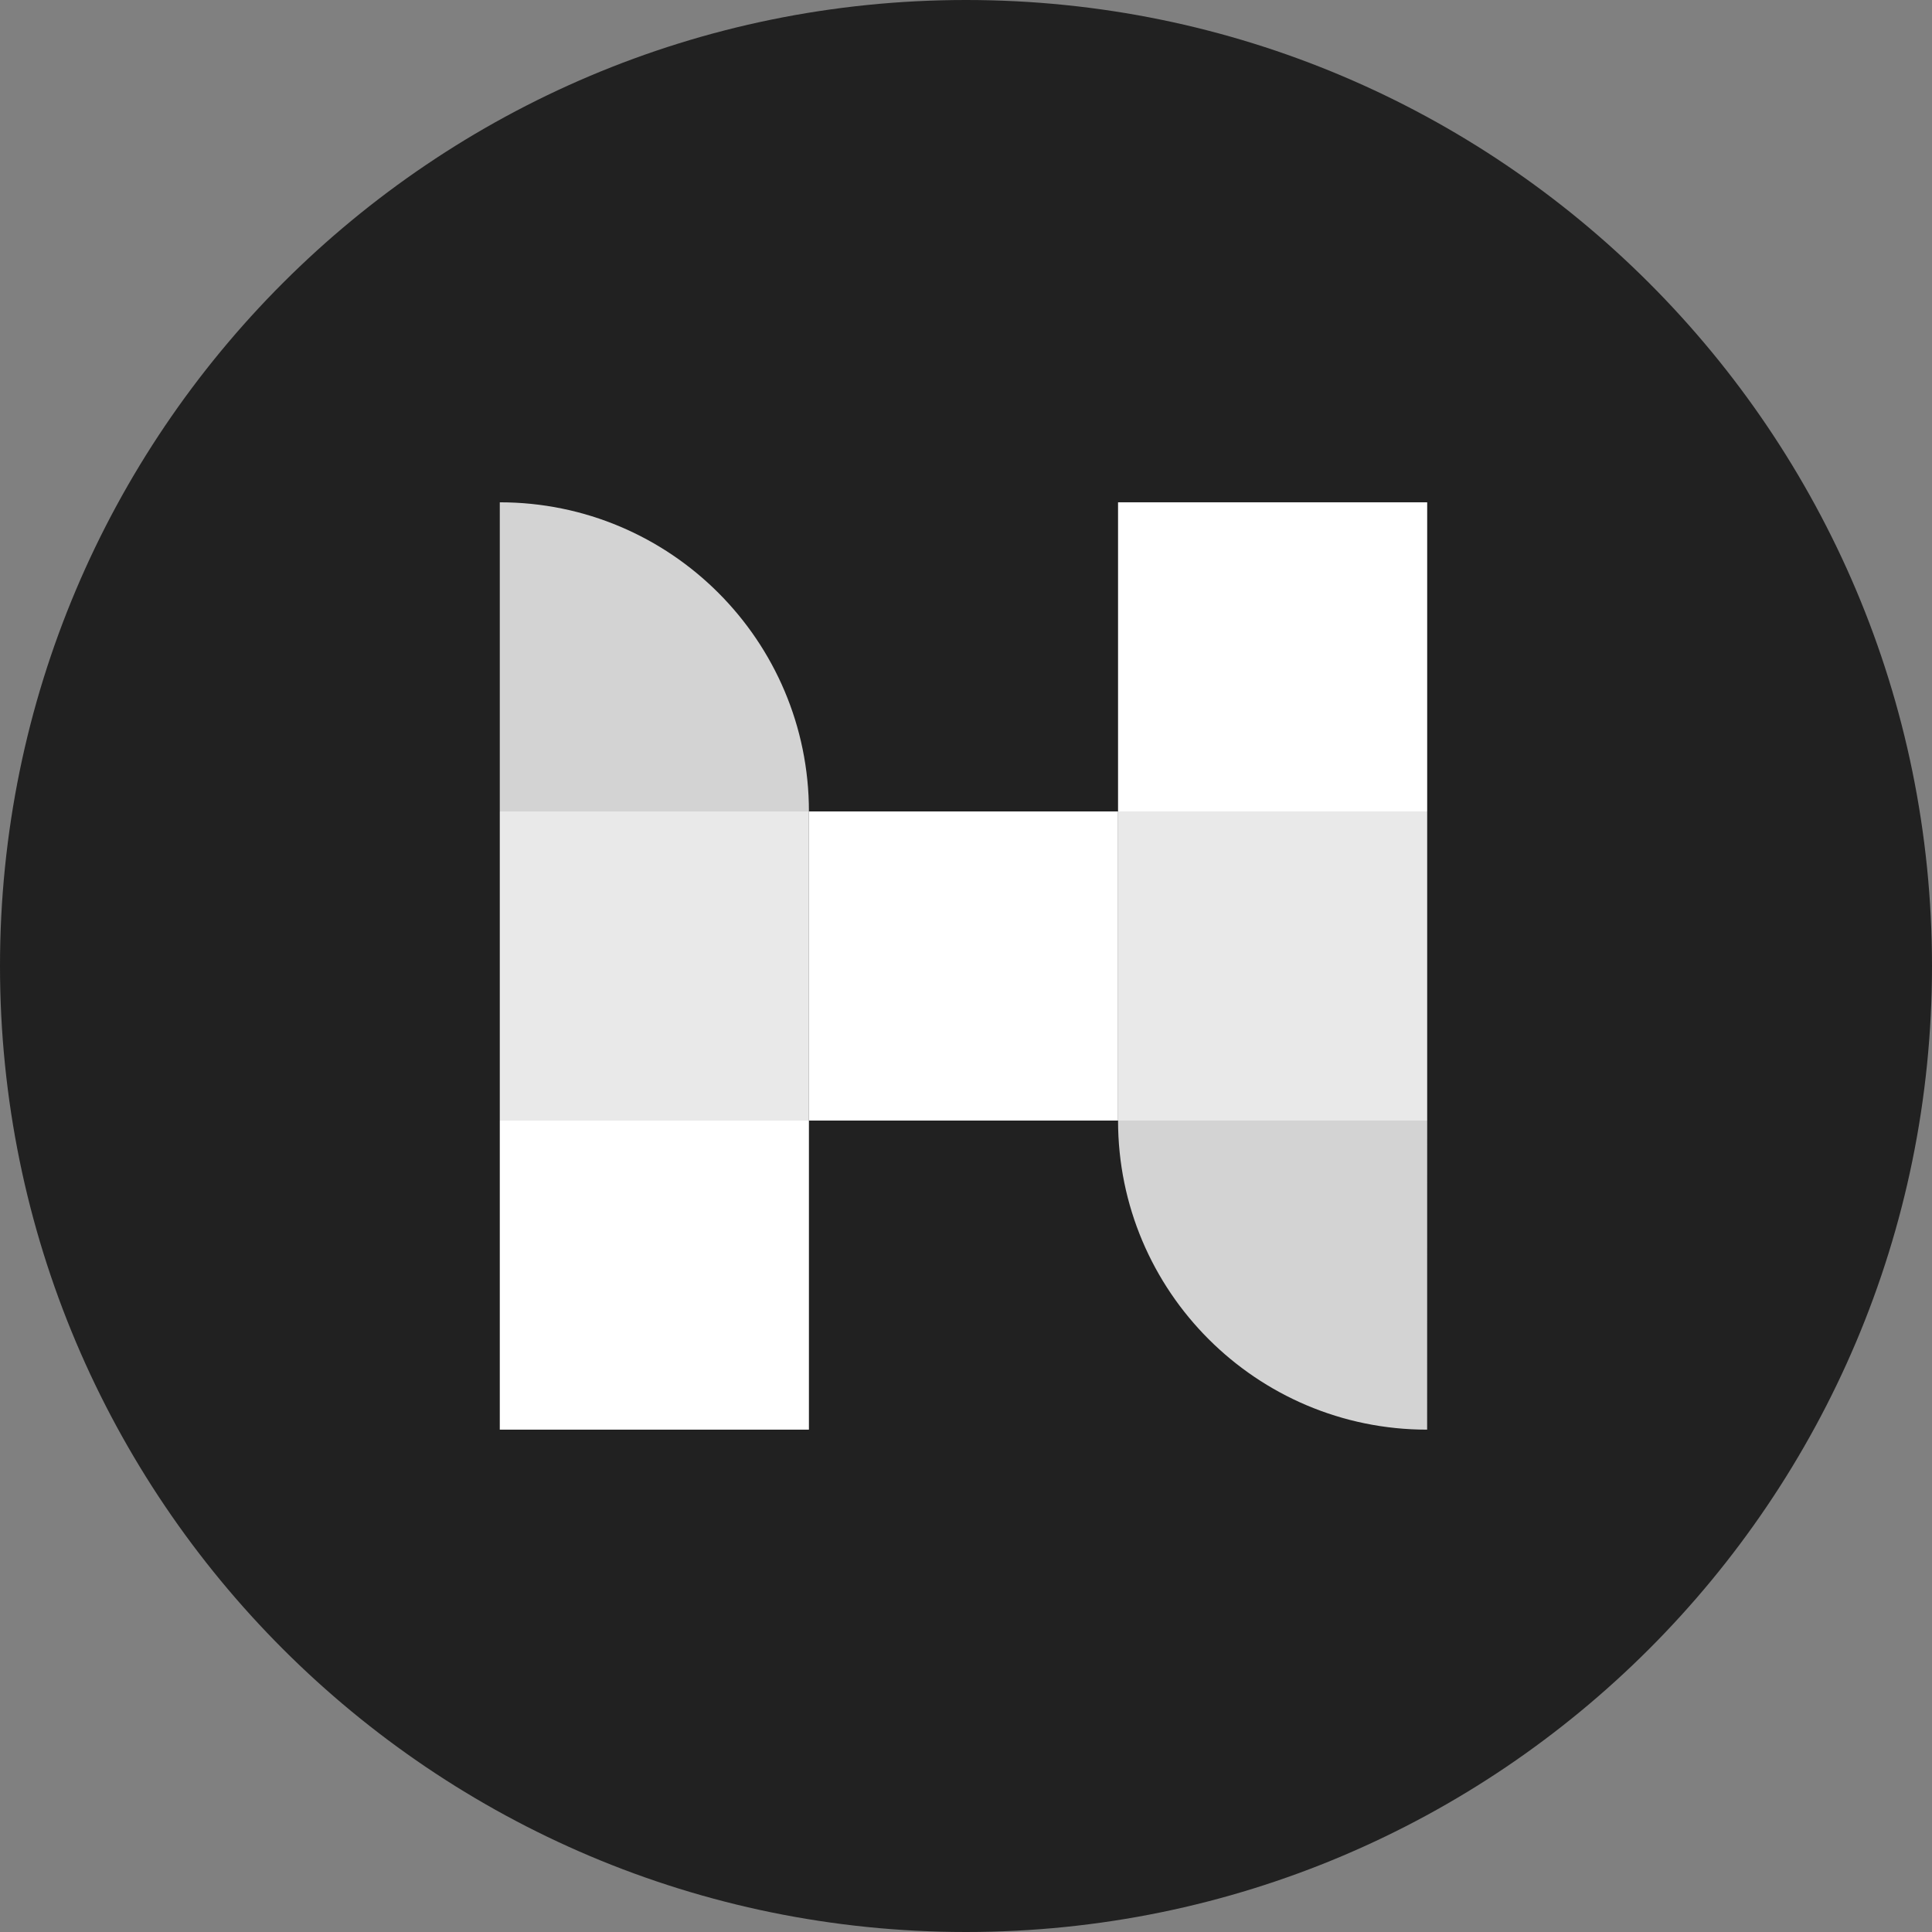 <?xml version="1.0" encoding="utf-8"?>
<!-- Generator: Adobe Illustrator 15.1.0, SVG Export Plug-In . SVG Version: 6.00 Build 0)  -->
<!DOCTYPE svg PUBLIC "-//W3C//DTD SVG 1.1//EN" "http://www.w3.org/Graphics/SVG/1.1/DTD/svg11.dtd">
<svg version="1.1" id="Layer_1" xmlns="http://www.w3.org/2000/svg" xmlns:xlink="http://www.w3.org/1999/xlink" x="0px" y="0px"
	 width="810px" height="810px" viewBox="0 0 810 810" enable-background="new 0 0 810 810" xml:space="preserve">
<rect x="0" y="0" width="810" height="810" fill="#808080" stroke="none"/>
<path fill="#212121" d="M405,0c223.666,0,405,181.325,405,405S628.666,810,405,810C181.326,810,0,628.675,0,405S181.326,0,405,0z"/>
<rect x="339.144" y="340.197" fill="#FFFFFF" width="129.604" height="129.604"/>
<rect x="209.539" y="469.803" fill="#FFFFFF" width="129.605" height="129.584"/>
<rect x="468.748" y="210.592" fill="#FFFFFF" width="129.604" height="129.605"/>
<rect x="468.748" y="340.197" opacity="0.9" fill="#FFFFFF" enable-background="new    " width="129.604" height="129.604"/>
<path opacity="0.8" fill="#FFFFFF" enable-background="new    " d="M598.333,599.387L598.333,599.387l0.021-129.584H468.748
	C468.748,541.369,526.766,599.387,598.333,599.387z"/>
<rect x="209.539" y="340.197" opacity="0.9" fill="#FFFFFF" enable-background="new    " width="129.605" height="129.604"/>
<path opacity="0.8" fill="#FFFFFF" enable-background="new    " d="M339.144,340.197c0-71.566-58.028-129.605-129.605-129.605
	v129.605H339.144z"/>
</svg>

